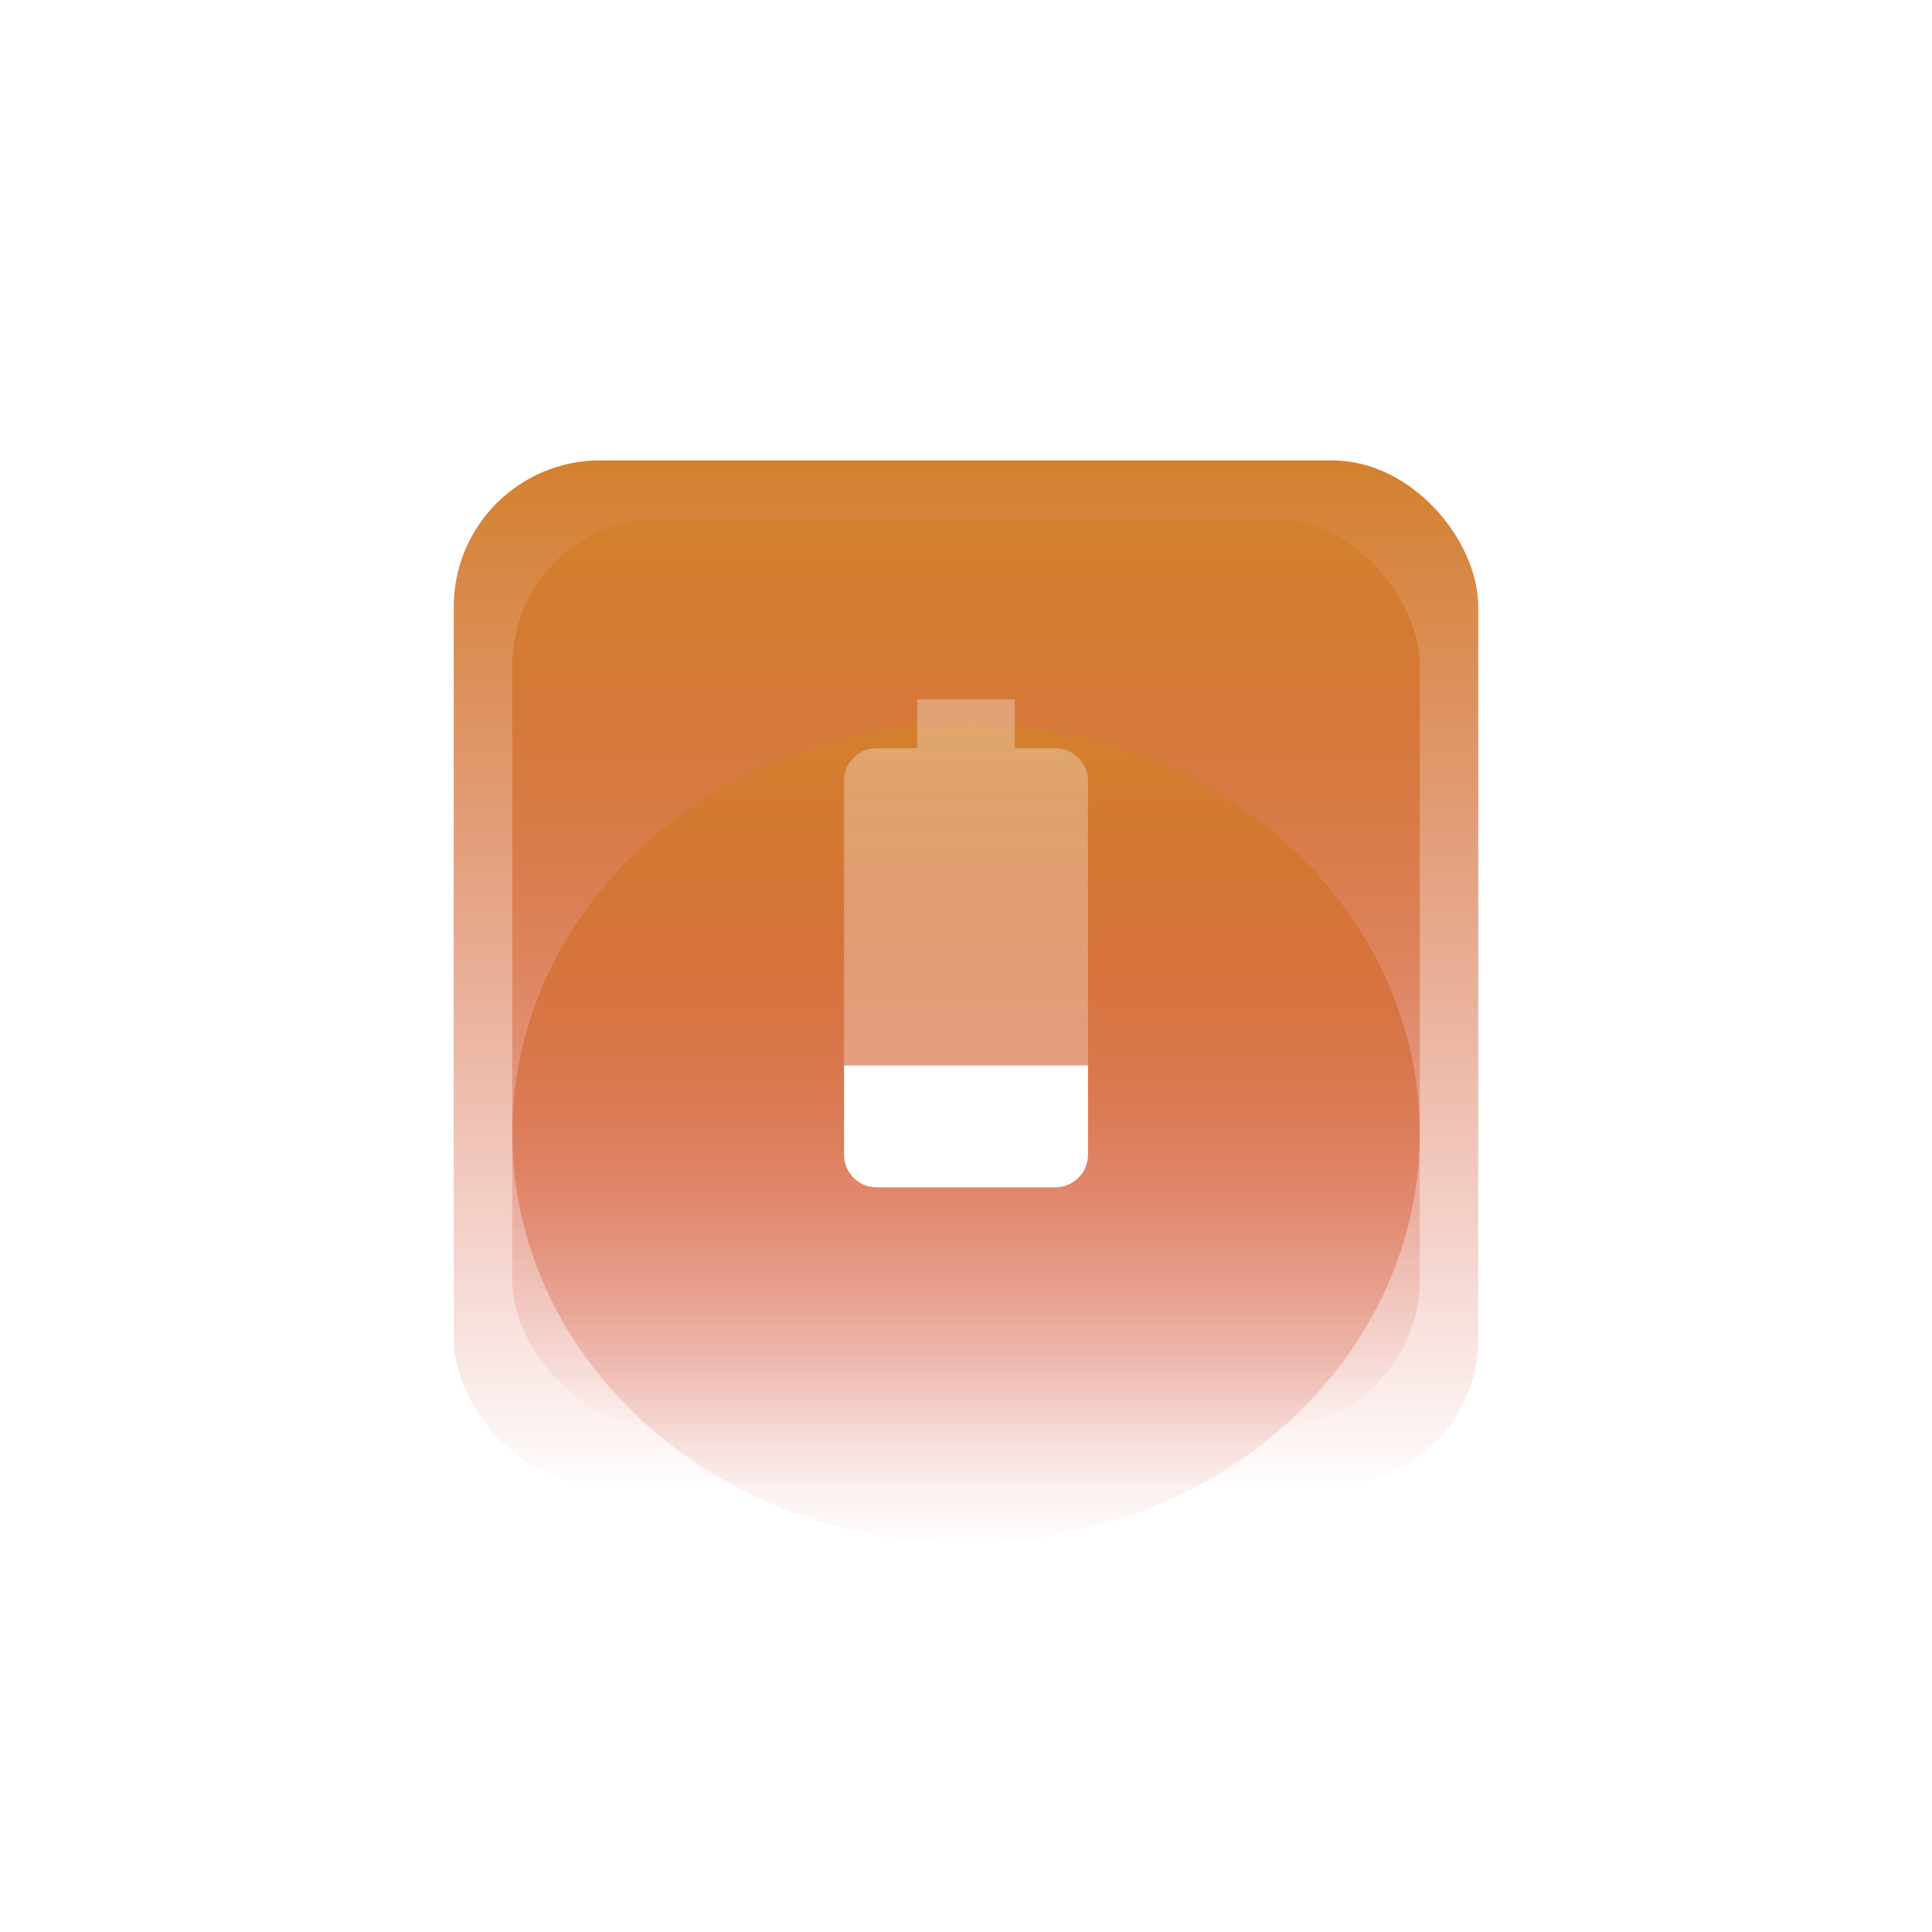 <?xml version="1.0" encoding="UTF-8"?> <svg xmlns="http://www.w3.org/2000/svg" width="132" height="132" viewBox="0 0 132 132" fill="none"><g filter="url(#filter0_d_268_2)"><rect x="31" y="6" width="70" height="70" rx="10" fill="url(#paint0_linear_268_2)"></rect><rect x="35" y="10" width="62" height="62" rx="10" fill="url(#paint1_linear_268_2)"></rect><g filter="url(#filter1_d_268_2)"><ellipse cx="66" cy="38" rx="31" ry="28" fill="url(#paint2_linear_268_2)"></ellipse></g><path d="M57.667 47.333V53.45C57.667 54.667 58.667 55.667 59.883 55.667H72.1C73.333 55.667 74.333 54.667 74.333 53.45V47.333H57.667Z" fill="white"></path><path d="M74.333 27.883C74.333 26.667 73.333 25.667 72.117 25.667H69.333V22.333H62.667V25.667H59.883C58.667 25.667 57.667 26.667 57.667 27.883V47.333H74.333V27.883Z" fill="white" fill-opacity="0.3"></path></g><defs><filter id="filter0_d_268_2" x="0.455" y="0.909" width="131.091" height="131.091" filterUnits="userSpaceOnUse" color-interpolation-filters="sRGB"><feFlood flood-opacity="0" result="BackgroundImageFix"></feFlood><feColorMatrix in="SourceAlpha" type="matrix" values="0 0 0 0 0 0 0 0 0 0 0 0 0 0 0 0 0 0 127 0" result="hardAlpha"></feColorMatrix><feOffset dy="25.454"></feOffset><feGaussianBlur stdDeviation="15.273"></feGaussianBlur><feColorMatrix type="matrix" values="0 0 0 0 0.541 0 0 0 0 0.314 0 0 0 0 0.902 0 0 0 0.06 0"></feColorMatrix><feBlend mode="normal" in2="BackgroundImageFix" result="effect1_dropShadow_268_2"></feBlend><feBlend mode="normal" in="SourceGraphic" in2="effect1_dropShadow_268_2" result="shape"></feBlend></filter><filter id="filter1_d_268_2" x="21" y="10" width="90" height="84" filterUnits="userSpaceOnUse" color-interpolation-filters="sRGB"><feFlood flood-opacity="0" result="BackgroundImageFix"></feFlood><feColorMatrix in="SourceAlpha" type="matrix" values="0 0 0 0 0 0 0 0 0 0 0 0 0 0 0 0 0 0 127 0" result="hardAlpha"></feColorMatrix><feMorphology radius="16.546" operator="erode" in="SourceAlpha" result="effect1_dropShadow_268_2"></feMorphology><feOffset dy="14"></feOffset><feGaussianBlur stdDeviation="15.273"></feGaussianBlur><feColorMatrix type="matrix" values="0 0 0 0 0.983 0 0 0 0 0.625 0 0 0 0 0.049 0 0 0 1 0"></feColorMatrix><feBlend mode="normal" in2="BackgroundImageFix" result="effect1_dropShadow_268_2"></feBlend><feBlend mode="normal" in="SourceGraphic" in2="effect1_dropShadow_268_2" result="shape"></feBlend></filter><linearGradient id="paint0_linear_268_2" x1="66" y1="6" x2="66" y2="76" gradientUnits="userSpaceOnUse"><stop stop-color="#D3812E"></stop><stop offset="1" stop-color="#D33C2E" stop-opacity="0.01"></stop><stop offset="1" stop-color="#E69650" stop-opacity="0"></stop></linearGradient><linearGradient id="paint1_linear_268_2" x1="66" y1="10" x2="66" y2="72" gradientUnits="userSpaceOnUse"><stop stop-color="#D3812E"></stop><stop offset="1" stop-color="#D33C2E" stop-opacity="0.01"></stop><stop offset="1" stop-color="#E69650" stop-opacity="0"></stop></linearGradient><linearGradient id="paint2_linear_268_2" x1="66" y1="10" x2="66" y2="66" gradientUnits="userSpaceOnUse"><stop stop-color="#D3812E"></stop><stop offset="1" stop-color="#D33C2E" stop-opacity="0.01"></stop><stop offset="1" stop-color="#E69650" stop-opacity="0"></stop></linearGradient></defs></svg> 
